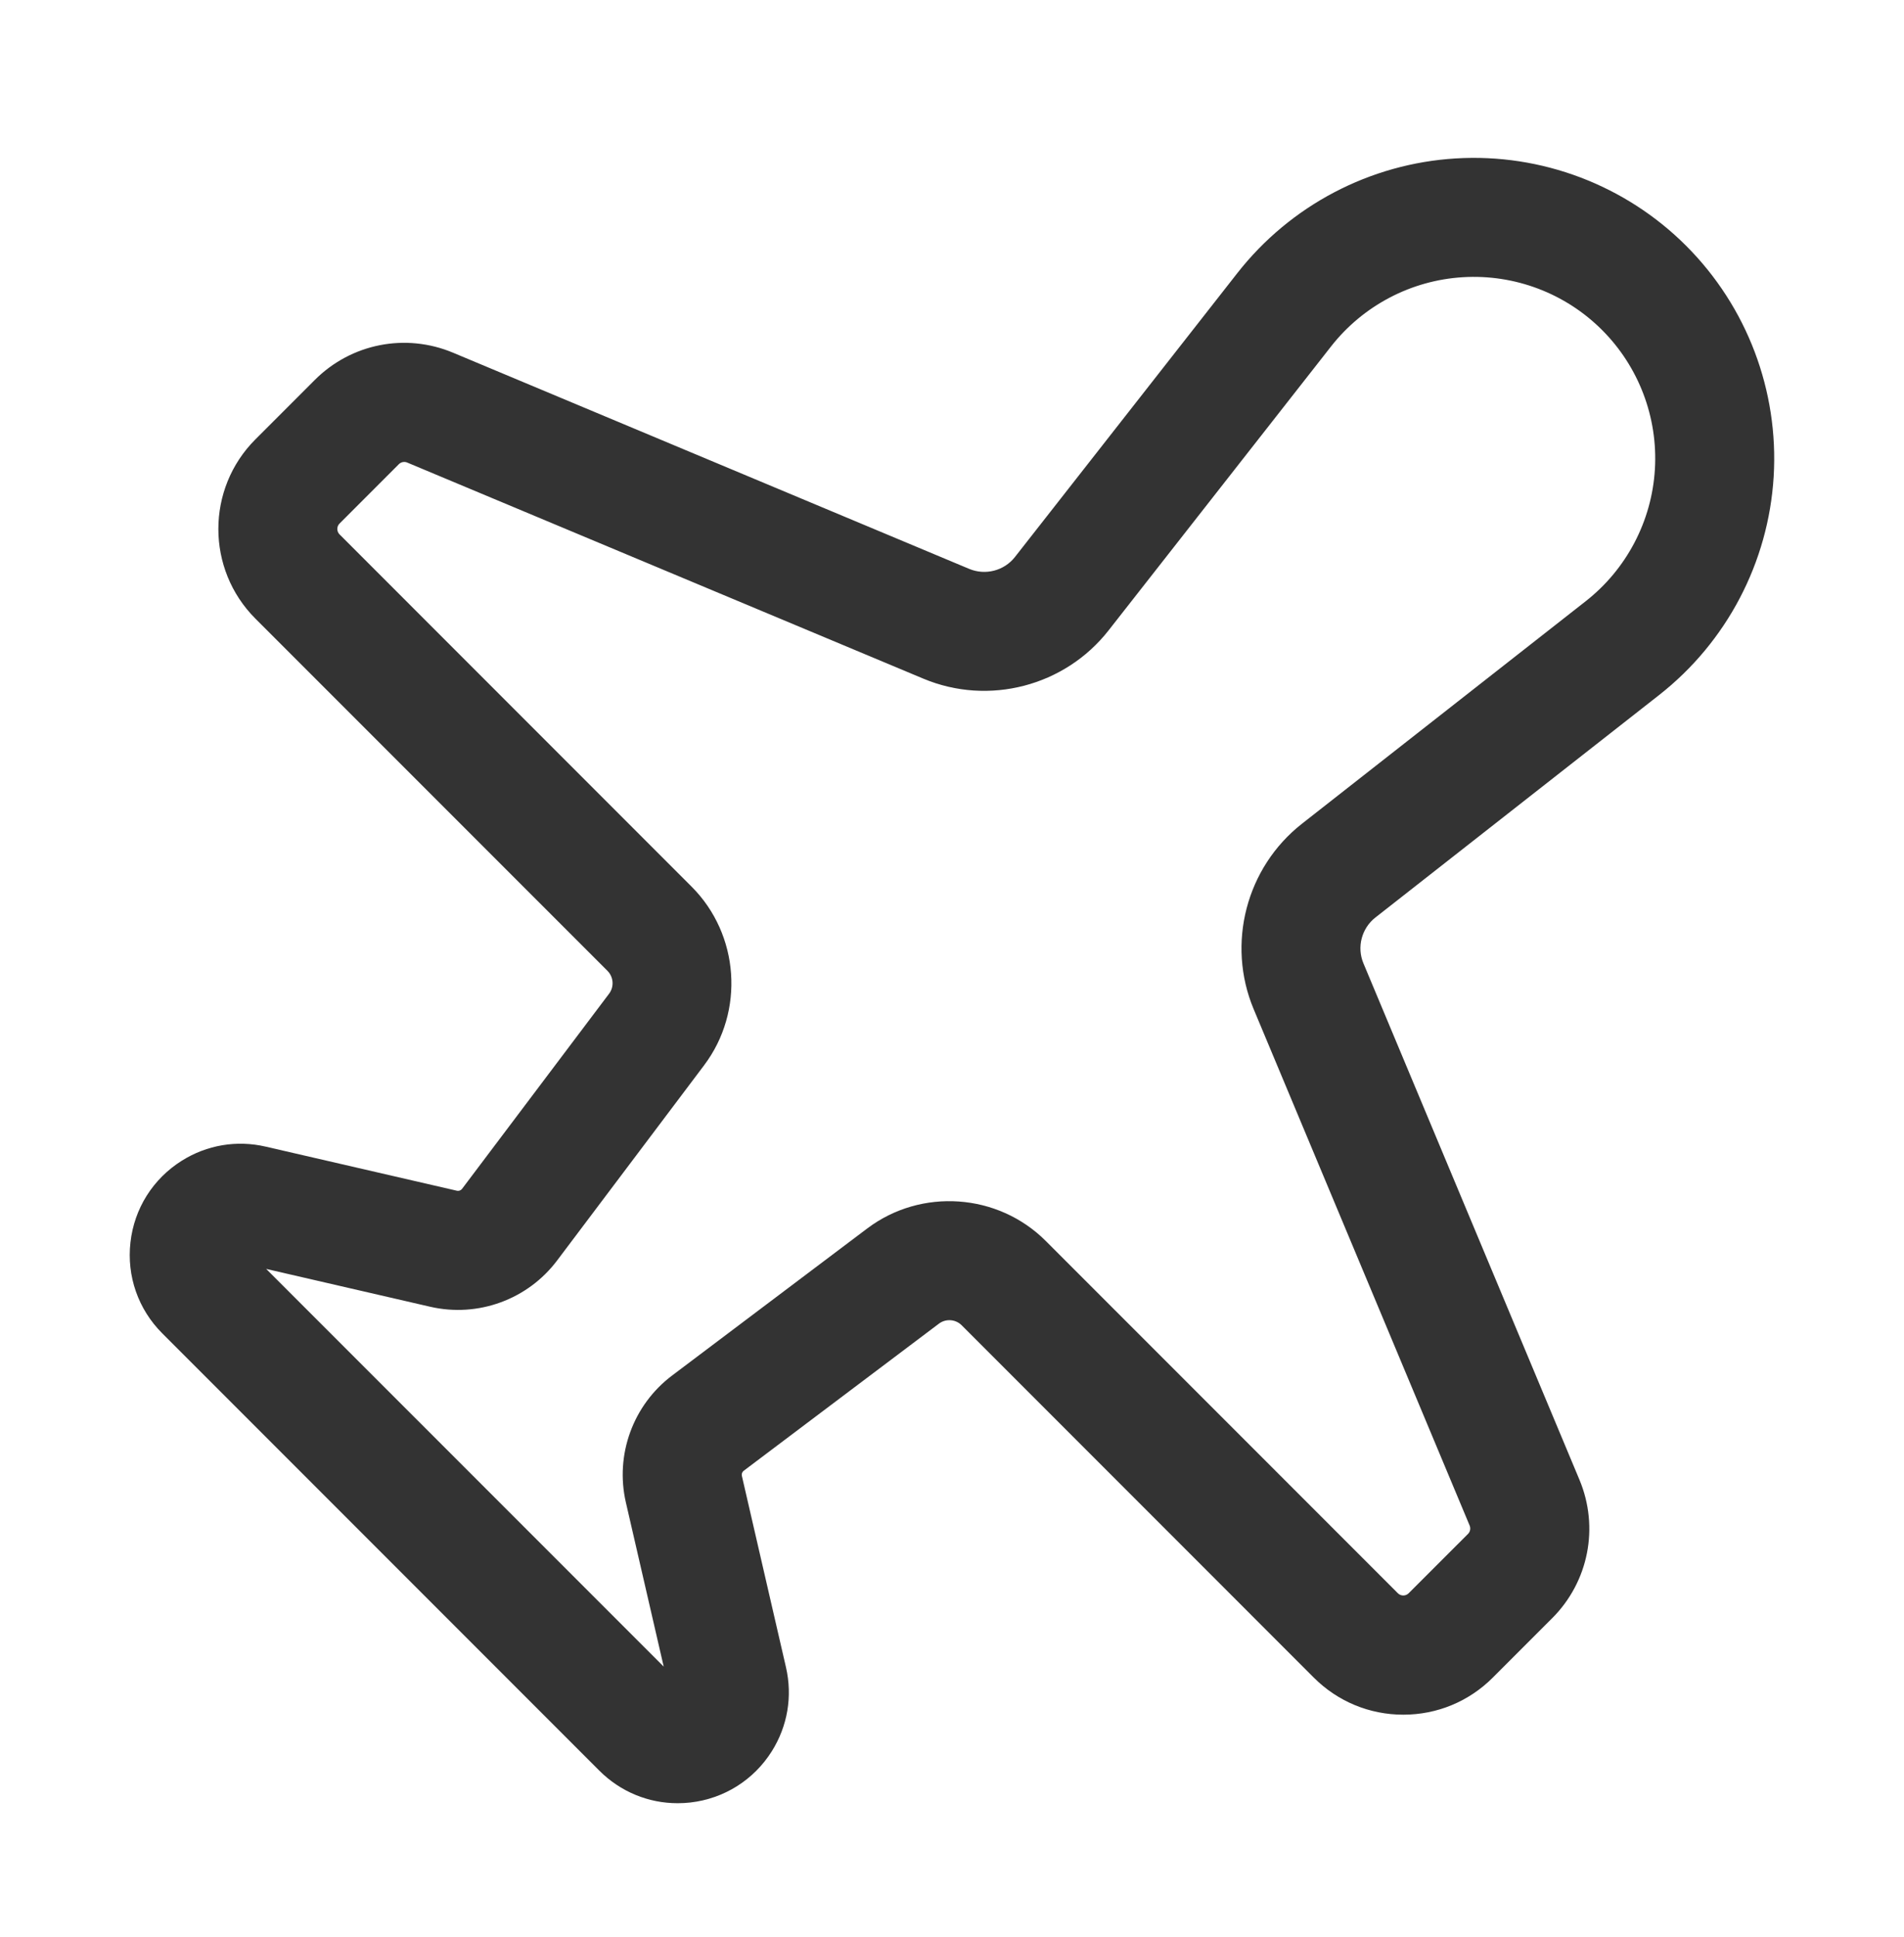 <svg width="60" height="61" viewBox="0 0 60 61" fill="none" xmlns="http://www.w3.org/2000/svg">
<path d="M14.56 37.445C14.523 37.494 14.46 37.517 14.401 37.504L8.371 36.114C7.46 35.903 6.52 36.061 5.727 36.559C4.82 37.129 4.23 38.065 4.111 39.129C3.99 40.193 4.355 41.237 5.112 41.994L18.888 55.77C19.55 56.432 20.432 56.795 21.355 56.794C21.487 56.794 21.619 56.787 21.753 56.772C22.817 56.651 23.753 56.063 24.323 55.156C24.821 54.362 24.978 53.424 24.768 52.512L23.378 46.483C23.364 46.423 23.388 46.36 23.437 46.323L29.588 41.69C29.805 41.527 30.112 41.548 30.304 41.74L41.4 52.837C42.153 53.59 43.156 54.006 44.221 54.006C45.287 54.006 46.29 53.591 47.043 52.837L48.913 50.967C50.062 49.818 50.4 48.105 49.772 46.605L42.965 30.34C42.753 29.833 42.907 29.24 43.34 28.9L52.284 21.89C54.414 20.22 55.73 17.712 55.893 15.01C56.056 12.307 55.052 9.66 53.138 7.745C51.225 5.83 48.576 4.826 45.874 4.99C43.172 5.153 40.664 6.469 38.994 8.599L31.984 17.543C31.644 17.977 31.052 18.13 30.543 17.918L14.28 11.11C12.78 10.481 11.067 10.819 9.917 11.97L8.048 13.839C6.492 15.395 6.492 17.927 8.048 19.484L19.145 30.58C19.335 30.772 19.358 31.079 19.195 31.296L14.56 37.445ZM21.795 27.927L10.7 16.831C10.606 16.737 10.606 16.583 10.7 16.49L12.569 14.62C12.638 14.551 12.743 14.53 12.833 14.569L29.097 21.375C31.157 22.238 33.559 21.612 34.935 19.854L41.946 10.91C42.955 9.624 44.469 8.829 46.1 8.731C47.731 8.632 49.331 9.238 50.486 10.395C51.642 11.55 52.249 13.15 52.15 14.781C52.052 16.413 51.257 17.927 49.971 18.935L41.027 25.945C39.269 27.324 38.645 29.725 39.506 31.784L46.312 48.048C46.35 48.139 46.33 48.243 46.261 48.312L44.391 50.181C44.298 50.275 44.144 50.275 44.05 50.181L32.954 39.085C31.448 37.579 29.03 37.41 27.33 38.691L21.179 43.324C19.948 44.251 19.377 45.821 19.723 47.322L20.915 52.492L8.388 39.966L13.558 41.158C15.059 41.503 16.628 40.933 17.555 39.702L22.189 33.551C23.471 31.851 23.301 29.433 21.795 27.927Z" fill="#333333"/>
</svg>
